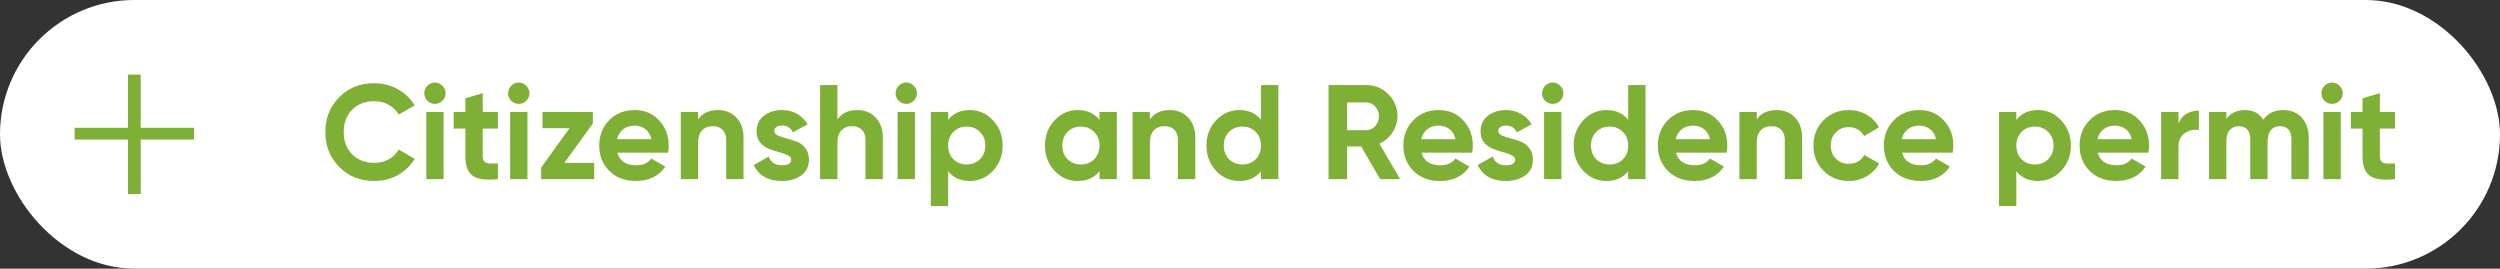 <?xml version="1.0" encoding="UTF-8"?> <svg xmlns="http://www.w3.org/2000/svg" width="335" height="36" viewBox="0 0 335 36" fill="none"><rect x="0" y="0" width="335" height="36" fill="#333333" stroke="none"/> <rect width="335" height="36" rx="18" fill="white"></rect> <path d="M50.146 24.252C48.25 24.252 46.684 23.622 45.448 22.362C44.212 21.102 43.594 19.548 43.594 17.7C43.594 15.84 44.212 14.286 45.448 13.038C46.684 11.778 48.25 11.148 50.146 11.148C51.286 11.148 52.336 11.418 53.296 11.958C54.268 12.486 55.024 13.206 55.564 14.118L53.422 15.36C53.11 14.796 52.666 14.358 52.09 14.046C51.514 13.722 50.866 13.56 50.146 13.56C48.922 13.56 47.932 13.944 47.176 14.712C46.432 15.48 46.06 16.476 46.06 17.7C46.06 18.912 46.432 19.902 47.176 20.67C47.932 21.438 48.922 21.822 50.146 21.822C50.866 21.822 51.514 21.666 52.09 21.354C52.678 21.03 53.122 20.592 53.422 20.04L55.564 21.282C55.024 22.194 54.274 22.92 53.314 23.46C52.354 23.988 51.298 24.252 50.146 24.252ZM58.275 13.92C57.891 13.92 57.554 13.782 57.267 13.506C56.99 13.218 56.852 12.882 56.852 12.498C56.852 12.114 56.99 11.778 57.267 11.49C57.554 11.202 57.891 11.058 58.275 11.058C58.67 11.058 59.007 11.202 59.282 11.49C59.571 11.778 59.715 12.114 59.715 12.498C59.715 12.882 59.571 13.218 59.282 13.506C59.007 13.782 58.67 13.92 58.275 13.92ZM57.123 24V15H59.444V24H57.123ZM66.718 17.232H64.684V20.976C64.684 21.288 64.762 21.516 64.918 21.66C65.074 21.804 65.302 21.888 65.602 21.912C65.902 21.924 66.274 21.918 66.718 21.894V24C65.122 24.18 63.994 24.03 63.334 23.55C62.686 23.07 62.362 22.212 62.362 20.976V17.232H60.796V15H62.362V13.182L64.684 12.48V15H66.718V17.232ZM69.507 13.92C69.123 13.92 68.787 13.782 68.499 13.506C68.223 13.218 68.085 12.882 68.085 12.498C68.085 12.114 68.223 11.778 68.499 11.49C68.787 11.202 69.123 11.058 69.507 11.058C69.903 11.058 70.239 11.202 70.515 11.49C70.803 11.778 70.947 12.114 70.947 12.498C70.947 12.882 70.803 13.218 70.515 13.506C70.239 13.782 69.903 13.92 69.507 13.92ZM68.355 24V15H70.677V24H68.355ZM75.628 21.822H79.624V24H72.514V22.452L76.312 17.178H72.694V15H79.444V16.548L75.628 21.822ZM82.727 20.454C83.039 21.582 83.885 22.146 85.265 22.146C86.153 22.146 86.825 21.846 87.281 21.246L89.153 22.326C88.265 23.61 86.957 24.252 85.229 24.252C83.741 24.252 82.547 23.802 81.647 22.902C80.747 22.002 80.297 20.868 80.297 19.5C80.297 18.144 80.741 17.016 81.629 16.116C82.517 15.204 83.657 14.748 85.049 14.748C86.369 14.748 87.455 15.204 88.307 16.116C89.171 17.028 89.603 18.156 89.603 19.5C89.603 19.8 89.573 20.118 89.513 20.454H82.727ZM82.691 18.654H87.281C87.149 18.042 86.873 17.586 86.453 17.286C86.045 16.986 85.577 16.836 85.049 16.836C84.425 16.836 83.909 16.998 83.501 17.322C83.093 17.634 82.823 18.078 82.691 18.654ZM96.228 14.748C97.212 14.748 98.022 15.078 98.658 15.738C99.306 16.398 99.63 17.31 99.63 18.474V24H97.308V18.762C97.308 18.162 97.146 17.706 96.822 17.394C96.498 17.07 96.066 16.908 95.526 16.908C94.926 16.908 94.446 17.094 94.086 17.466C93.726 17.838 93.546 18.396 93.546 19.14V24H91.224V15H93.546V16.008C94.11 15.168 95.004 14.748 96.228 14.748ZM103.755 17.556C103.755 17.796 103.911 17.994 104.223 18.15C104.547 18.294 104.937 18.426 105.393 18.546C105.849 18.654 106.305 18.798 106.761 18.978C107.217 19.146 107.601 19.434 107.913 19.842C108.237 20.25 108.399 20.76 108.399 21.372C108.399 22.296 108.051 23.01 107.355 23.514C106.671 24.006 105.813 24.252 104.781 24.252C102.933 24.252 101.673 23.538 101.001 22.11L103.017 20.976C103.281 21.756 103.869 22.146 104.781 22.146C105.609 22.146 106.023 21.888 106.023 21.372C106.023 21.132 105.861 20.94 105.537 20.796C105.225 20.64 104.841 20.502 104.385 20.382C103.929 20.262 103.473 20.112 103.017 19.932C102.561 19.752 102.171 19.47 101.847 19.086C101.535 18.69 101.379 18.198 101.379 17.61C101.379 16.722 101.703 16.026 102.351 15.522C103.011 15.006 103.827 14.748 104.799 14.748C105.531 14.748 106.197 14.916 106.797 15.252C107.397 15.576 107.871 16.044 108.219 16.656L106.239 17.736C105.951 17.124 105.471 16.818 104.799 16.818C104.499 16.818 104.247 16.884 104.043 17.016C103.851 17.148 103.755 17.328 103.755 17.556ZM114.896 14.748C115.88 14.748 116.69 15.078 117.326 15.738C117.974 16.398 118.298 17.31 118.298 18.474V24H115.976V18.762C115.976 18.162 115.814 17.706 115.49 17.394C115.166 17.07 114.734 16.908 114.194 16.908C113.594 16.908 113.114 17.094 112.754 17.466C112.394 17.838 112.214 18.396 112.214 19.14V24H109.892V11.4H112.214V16.008C112.778 15.168 113.672 14.748 114.896 14.748ZM121.433 13.92C121.049 13.92 120.713 13.782 120.425 13.506C120.149 13.218 120.011 12.882 120.011 12.498C120.011 12.114 120.149 11.778 120.425 11.49C120.713 11.202 121.049 11.058 121.433 11.058C121.829 11.058 122.165 11.202 122.441 11.49C122.729 11.778 122.873 12.114 122.873 12.498C122.873 12.882 122.729 13.218 122.441 13.506C122.165 13.782 121.829 13.92 121.433 13.92ZM120.281 24V15H122.603V24H120.281ZM129.966 14.748C131.178 14.748 132.21 15.21 133.062 16.134C133.926 17.046 134.358 18.168 134.358 19.5C134.358 20.832 133.926 21.96 133.062 22.884C132.21 23.796 131.178 24.252 129.966 24.252C128.706 24.252 127.734 23.814 127.05 22.938V27.6H124.728V15H127.05V16.062C127.734 15.186 128.706 14.748 129.966 14.748ZM127.752 21.336C128.22 21.804 128.814 22.038 129.534 22.038C130.254 22.038 130.848 21.804 131.316 21.336C131.796 20.856 132.036 20.244 132.036 19.5C132.036 18.756 131.796 18.15 131.316 17.682C130.848 17.202 130.254 16.962 129.534 16.962C128.814 16.962 128.22 17.202 127.752 17.682C127.284 18.15 127.05 18.756 127.05 19.5C127.05 20.244 127.284 20.856 127.752 21.336ZM147.336 15H149.658V24H147.336V22.938C146.64 23.814 145.662 24.252 144.402 24.252C143.202 24.252 142.17 23.796 141.306 22.884C140.454 21.96 140.028 20.832 140.028 19.5C140.028 18.168 140.454 17.046 141.306 16.134C142.17 15.21 143.202 14.748 144.402 14.748C145.662 14.748 146.64 15.186 147.336 16.062V15ZM143.052 21.336C143.52 21.804 144.114 22.038 144.834 22.038C145.554 22.038 146.148 21.804 146.616 21.336C147.096 20.856 147.336 20.244 147.336 19.5C147.336 18.756 147.096 18.15 146.616 17.682C146.148 17.202 145.554 16.962 144.834 16.962C144.114 16.962 143.52 17.202 143.052 17.682C142.584 18.15 142.35 18.756 142.35 19.5C142.35 20.244 142.584 20.856 143.052 21.336ZM156.767 14.748C157.751 14.748 158.561 15.078 159.197 15.738C159.845 16.398 160.169 17.31 160.169 18.474V24H157.847V18.762C157.847 18.162 157.685 17.706 157.361 17.394C157.037 17.07 156.605 16.908 156.065 16.908C155.465 16.908 154.985 17.094 154.625 17.466C154.265 17.838 154.085 18.396 154.085 19.14V24H151.763V15H154.085V16.008C154.649 15.168 155.543 14.748 156.767 14.748ZM168.974 11.4H171.296V24H168.974V22.938C168.29 23.814 167.318 24.252 166.058 24.252C164.846 24.252 163.808 23.796 162.944 22.884C162.092 21.96 161.666 20.832 161.666 19.5C161.666 18.168 162.092 17.046 162.944 16.134C163.808 15.21 164.846 14.748 166.058 14.748C167.318 14.748 168.29 15.186 168.974 16.062V11.4ZM164.69 21.336C165.17 21.804 165.77 22.038 166.49 22.038C167.21 22.038 167.804 21.804 168.272 21.336C168.74 20.856 168.974 20.244 168.974 19.5C168.974 18.756 168.74 18.15 168.272 17.682C167.804 17.202 167.21 16.962 166.49 16.962C165.77 16.962 165.17 17.202 164.69 17.682C164.222 18.15 163.988 18.756 163.988 19.5C163.988 20.244 164.222 20.856 164.69 21.336ZM184.939 24L182.401 19.626H180.511V24H178.027V11.4H183.067C184.231 11.4 185.221 11.808 186.037 12.624C186.853 13.44 187.261 14.424 187.261 15.576C187.261 16.356 187.039 17.082 186.595 17.754C186.151 18.414 185.563 18.912 184.831 19.248L187.621 24H184.939ZM180.511 13.722V17.448H183.067C183.535 17.448 183.937 17.268 184.273 16.908C184.609 16.536 184.777 16.092 184.777 15.576C184.777 15.06 184.609 14.622 184.273 14.262C183.937 13.902 183.535 13.722 183.067 13.722H180.511ZM190.481 20.454C190.793 21.582 191.639 22.146 193.019 22.146C193.907 22.146 194.579 21.846 195.035 21.246L196.907 22.326C196.019 23.61 194.711 24.252 192.983 24.252C191.495 24.252 190.301 23.802 189.401 22.902C188.501 22.002 188.051 20.868 188.051 19.5C188.051 18.144 188.495 17.016 189.383 16.116C190.271 15.204 191.411 14.748 192.803 14.748C194.123 14.748 195.209 15.204 196.061 16.116C196.925 17.028 197.357 18.156 197.357 19.5C197.357 19.8 197.327 20.118 197.267 20.454H190.481ZM190.445 18.654H195.035C194.903 18.042 194.627 17.586 194.207 17.286C193.799 16.986 193.331 16.836 192.803 16.836C192.179 16.836 191.663 16.998 191.255 17.322C190.847 17.634 190.577 18.078 190.445 18.654ZM200.768 17.556C200.768 17.796 200.924 17.994 201.236 18.15C201.56 18.294 201.95 18.426 202.406 18.546C202.862 18.654 203.318 18.798 203.774 18.978C204.23 19.146 204.614 19.434 204.926 19.842C205.25 20.25 205.412 20.76 205.412 21.372C205.412 22.296 205.064 23.01 204.368 23.514C203.684 24.006 202.826 24.252 201.794 24.252C199.946 24.252 198.686 23.538 198.014 22.11L200.03 20.976C200.294 21.756 200.882 22.146 201.794 22.146C202.622 22.146 203.036 21.888 203.036 21.372C203.036 21.132 202.874 20.94 202.55 20.796C202.238 20.64 201.854 20.502 201.398 20.382C200.942 20.262 200.486 20.112 200.03 19.932C199.574 19.752 199.184 19.47 198.86 19.086C198.548 18.69 198.392 18.198 198.392 17.61C198.392 16.722 198.716 16.026 199.364 15.522C200.024 15.006 200.84 14.748 201.812 14.748C202.544 14.748 203.21 14.916 203.81 15.252C204.41 15.576 204.884 16.044 205.232 16.656L203.252 17.736C202.964 17.124 202.484 16.818 201.812 16.818C201.512 16.818 201.26 16.884 201.056 17.016C200.864 17.148 200.768 17.328 200.768 17.556ZM208.058 13.92C207.674 13.92 207.338 13.782 207.05 13.506C206.774 13.218 206.636 12.882 206.636 12.498C206.636 12.114 206.774 11.778 207.05 11.49C207.338 11.202 207.674 11.058 208.058 11.058C208.454 11.058 208.79 11.202 209.066 11.49C209.354 11.778 209.498 12.114 209.498 12.498C209.498 12.882 209.354 13.218 209.066 13.506C208.79 13.782 208.454 13.92 208.058 13.92ZM206.906 24V15H209.228V24H206.906ZM218.175 11.4H220.497V24H218.175V22.938C217.491 23.814 216.519 24.252 215.259 24.252C214.047 24.252 213.009 23.796 212.145 22.884C211.293 21.96 210.867 20.832 210.867 19.5C210.867 18.168 211.293 17.046 212.145 16.134C213.009 15.21 214.047 14.748 215.259 14.748C216.519 14.748 217.491 15.186 218.175 16.062V11.4ZM213.891 21.336C214.371 21.804 214.971 22.038 215.691 22.038C216.411 22.038 217.005 21.804 217.473 21.336C217.941 20.856 218.175 20.244 218.175 19.5C218.175 18.756 217.941 18.15 217.473 17.682C217.005 17.202 216.411 16.962 215.691 16.962C214.971 16.962 214.371 17.202 213.891 17.682C213.423 18.15 213.189 18.756 213.189 19.5C213.189 20.244 213.423 20.856 213.891 21.336ZM224.583 20.454C224.895 21.582 225.741 22.146 227.121 22.146C228.009 22.146 228.681 21.846 229.137 21.246L231.009 22.326C230.121 23.61 228.813 24.252 227.085 24.252C225.597 24.252 224.403 23.802 223.503 22.902C222.603 22.002 222.153 20.868 222.153 19.5C222.153 18.144 222.597 17.016 223.485 16.116C224.373 15.204 225.513 14.748 226.905 14.748C228.225 14.748 229.311 15.204 230.163 16.116C231.027 17.028 231.459 18.156 231.459 19.5C231.459 19.8 231.429 20.118 231.369 20.454H224.583ZM224.547 18.654H229.137C229.005 18.042 228.729 17.586 228.309 17.286C227.901 16.986 227.433 16.836 226.905 16.836C226.281 16.836 225.765 16.998 225.357 17.322C224.949 17.634 224.679 18.078 224.547 18.654ZM238.084 14.748C239.068 14.748 239.878 15.078 240.514 15.738C241.162 16.398 241.486 17.31 241.486 18.474V24H239.164V18.762C239.164 18.162 239.002 17.706 238.678 17.394C238.354 17.07 237.922 16.908 237.382 16.908C236.782 16.908 236.302 17.094 235.942 17.466C235.582 17.838 235.402 18.396 235.402 19.14V24H233.08V15H235.402V16.008C235.966 15.168 236.86 14.748 238.084 14.748ZM247.752 24.252C246.396 24.252 245.262 23.796 244.35 22.884C243.45 21.972 243 20.844 243 19.5C243 18.156 243.45 17.028 244.35 16.116C245.262 15.204 246.396 14.748 247.752 14.748C248.628 14.748 249.426 14.958 250.146 15.378C250.866 15.798 251.412 16.362 251.784 17.07L249.786 18.24C249.606 17.868 249.33 17.574 248.958 17.358C248.598 17.142 248.19 17.034 247.734 17.034C247.038 17.034 246.462 17.268 246.006 17.736C245.55 18.192 245.322 18.78 245.322 19.5C245.322 20.208 245.55 20.796 246.006 21.264C246.462 21.72 247.038 21.948 247.734 21.948C248.202 21.948 248.616 21.846 248.976 21.642C249.348 21.426 249.624 21.132 249.804 20.76L251.82 21.912C251.424 22.62 250.866 23.19 250.146 23.622C249.426 24.042 248.628 24.252 247.752 24.252ZM254.87 20.454C255.182 21.582 256.028 22.146 257.408 22.146C258.296 22.146 258.968 21.846 259.424 21.246L261.296 22.326C260.408 23.61 259.1 24.252 257.372 24.252C255.884 24.252 254.69 23.802 253.79 22.902C252.89 22.002 252.44 20.868 252.44 19.5C252.44 18.144 252.884 17.016 253.772 16.116C254.66 15.204 255.8 14.748 257.192 14.748C258.512 14.748 259.598 15.204 260.45 16.116C261.314 17.028 261.746 18.156 261.746 19.5C261.746 19.8 261.716 20.118 261.656 20.454H254.87ZM254.834 18.654H259.424C259.292 18.042 259.016 17.586 258.596 17.286C258.188 16.986 257.72 16.836 257.192 16.836C256.568 16.836 256.052 16.998 255.644 17.322C255.236 17.634 254.966 18.078 254.834 18.654ZM273.105 14.748C274.317 14.748 275.349 15.21 276.201 16.134C277.065 17.046 277.497 18.168 277.497 19.5C277.497 20.832 277.065 21.96 276.201 22.884C275.349 23.796 274.317 24.252 273.105 24.252C271.845 24.252 270.873 23.814 270.189 22.938V27.6H267.867V15H270.189V16.062C270.873 15.186 271.845 14.748 273.105 14.748ZM270.891 21.336C271.359 21.804 271.953 22.038 272.673 22.038C273.393 22.038 273.987 21.804 274.455 21.336C274.935 20.856 275.175 20.244 275.175 19.5C275.175 18.756 274.935 18.15 274.455 17.682C273.987 17.202 273.393 16.962 272.673 16.962C271.953 16.962 271.359 17.202 270.891 17.682C270.423 18.15 270.189 18.756 270.189 19.5C270.189 20.244 270.423 20.856 270.891 21.336ZM281.096 20.454C281.408 21.582 282.254 22.146 283.634 22.146C284.522 22.146 285.194 21.846 285.65 21.246L287.522 22.326C286.634 23.61 285.326 24.252 283.598 24.252C282.11 24.252 280.916 23.802 280.016 22.902C279.116 22.002 278.666 20.868 278.666 19.5C278.666 18.144 279.11 17.016 279.998 16.116C280.886 15.204 282.026 14.748 283.418 14.748C284.738 14.748 285.824 15.204 286.676 16.116C287.54 17.028 287.972 18.156 287.972 19.5C287.972 19.8 287.942 20.118 287.882 20.454H281.096ZM281.06 18.654H285.65C285.518 18.042 285.242 17.586 284.822 17.286C284.414 16.986 283.946 16.836 283.418 16.836C282.794 16.836 282.278 16.998 281.87 17.322C281.462 17.634 281.192 18.078 281.06 18.654ZM291.915 16.548C292.131 15.972 292.485 15.54 292.977 15.252C293.481 14.964 294.039 14.82 294.651 14.82V17.412C293.943 17.328 293.307 17.472 292.743 17.844C292.191 18.216 291.915 18.834 291.915 19.698V24H289.593V15H291.915V16.548ZM305.963 14.748C306.995 14.748 307.817 15.084 308.429 15.756C309.053 16.428 309.365 17.328 309.365 18.456V24H307.043V18.618C307.043 18.078 306.911 17.658 306.647 17.358C306.383 17.058 306.011 16.908 305.531 16.908C305.003 16.908 304.589 17.082 304.289 17.43C304.001 17.778 303.857 18.282 303.857 18.942V24H301.535V18.618C301.535 18.078 301.403 17.658 301.139 17.358C300.875 17.058 300.503 16.908 300.023 16.908C299.507 16.908 299.093 17.082 298.781 17.43C298.481 17.778 298.331 18.282 298.331 18.942V24H296.009V15H298.331V15.954C298.871 15.15 299.705 14.748 300.833 14.748C301.937 14.748 302.753 15.18 303.281 16.044C303.881 15.18 304.775 14.748 305.963 14.748ZM312.489 13.92C312.105 13.92 311.769 13.782 311.481 13.506C311.205 13.218 311.067 12.882 311.067 12.498C311.067 12.114 311.205 11.778 311.481 11.49C311.769 11.202 312.105 11.058 312.489 11.058C312.885 11.058 313.221 11.202 313.497 11.49C313.785 11.778 313.929 12.114 313.929 12.498C313.929 12.882 313.785 13.218 313.497 13.506C313.221 13.782 312.885 13.92 312.489 13.92ZM311.337 24V15H313.659V24H311.337ZM320.933 17.232H318.899V20.976C318.899 21.288 318.977 21.516 319.133 21.66C319.289 21.804 319.517 21.888 319.817 21.912C320.117 21.924 320.489 21.918 320.933 21.894V24C319.337 24.18 318.209 24.03 317.549 23.55C316.901 23.07 316.577 22.212 316.577 20.976V17.232H315.011V15H316.577V13.182L318.899 12.48V15H320.933V17.232Z" fill="#7FB036"></path> <path d="M26 17.123V18.702H18.853V26H17.147V18.702H10V17.123H17.147V10H18.853V17.123H26Z" fill="#7FB036"></path> </svg> 